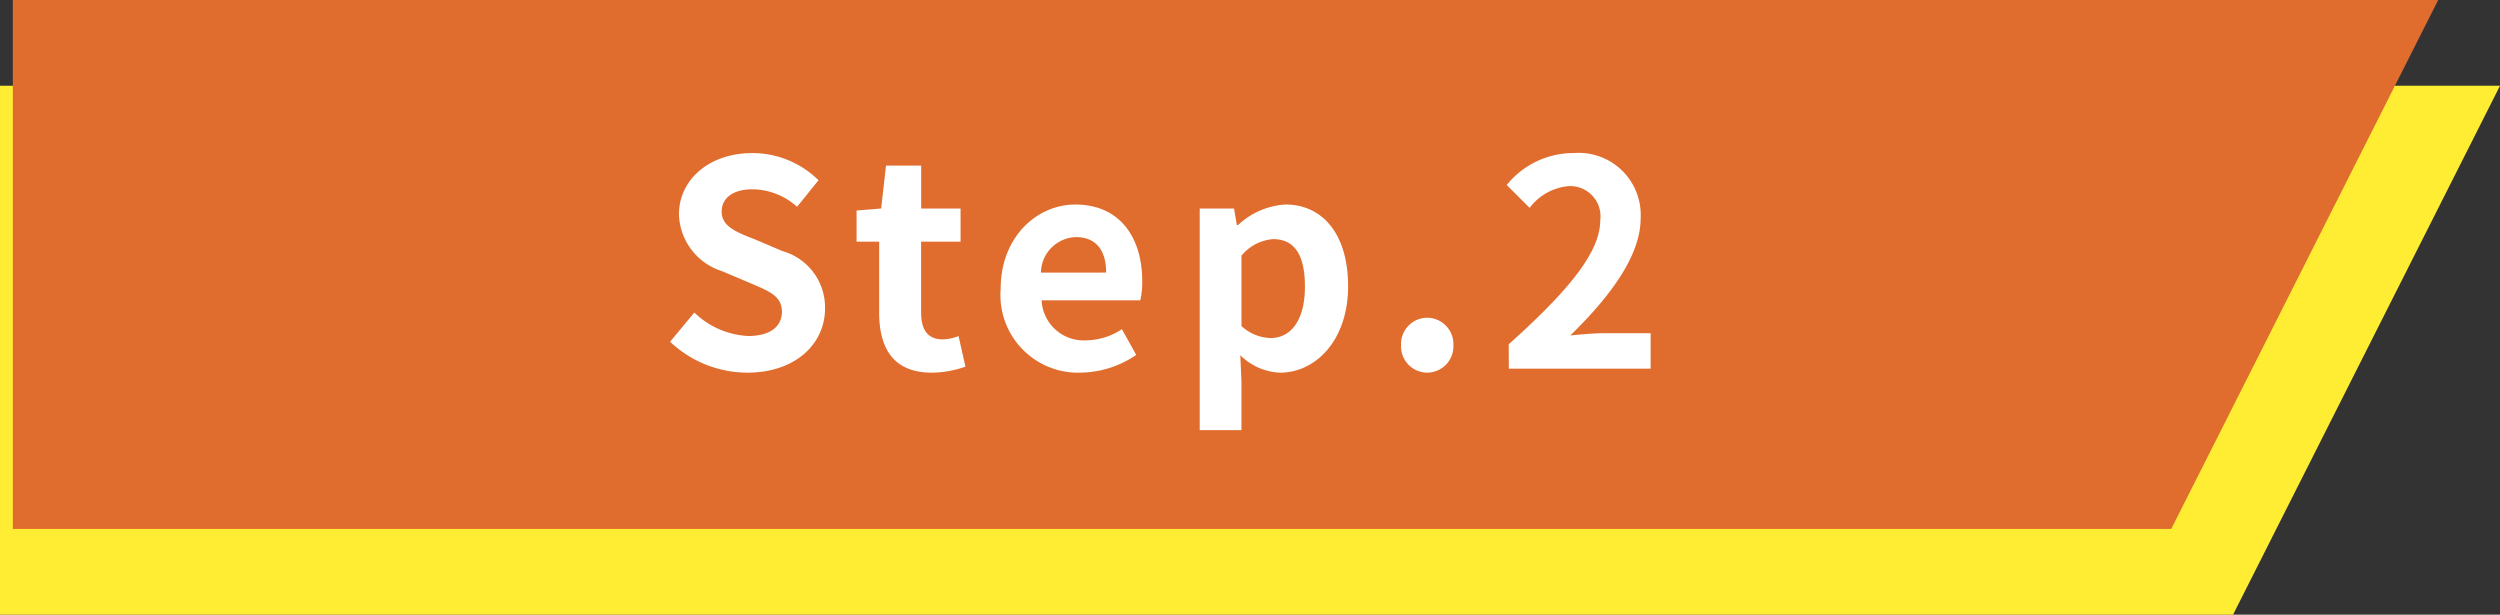 <svg xmlns="http://www.w3.org/2000/svg" width="148.623" height="36.542" viewBox="0 0 148.623 36.542">
  <rect x="0" y="0" width="148.623" height="36.542" fill="#333333" stroke="none"/>
  <g id="step-ttl2" transform="translate(0.623 -3452.748)">
    <path id="パス_27472" data-name="パス 27472" d="M-3.623,0H145L129.131,31.443H-3.623Z" transform="translate(3 3457.846)" fill="#ffed34"/>
    <path id="パス_27474" data-name="パス 27474" d="M0,0H144.186L128.316,31.443H0Z" transform="translate(0.14 3452.748)" fill="#e06d2e"/>
    <path id="パス_27617" data-name="パス 27617" d="M5.3.238c2.907,0,4.624-1.751,4.624-3.808A3.475,3.475,0,0,0,7.4-6.987l-1.649-.7c-1.071-.425-1.972-.748-1.972-1.649,0-.833.714-1.326,1.819-1.326A4.013,4.013,0,0,1,8.262-9.622L9.537-11.2a5.583,5.583,0,0,0-3.944-1.615c-2.55,0-4.352,1.581-4.352,3.638A3.644,3.644,0,0,0,3.791-5.8l1.683.714c1.122.476,1.887.765,1.887,1.7,0,.884-.7,1.445-2.006,1.445a4.949,4.949,0,0,1-3.2-1.394L.714-1.6A6.7,6.7,0,0,0,5.3.238Zm10.965,0a6.152,6.152,0,0,0,2.006-.357l-.408-1.819a2.781,2.781,0,0,1-.935.2c-.85,0-1.292-.51-1.292-1.6V-7.548h2.346V-9.52H15.64v-2.55H13.549L13.26-9.52,11.8-9.4v1.853h1.343v4.216C13.141-1.19,14.008.238,16.269.238Zm8.823,0A6.005,6.005,0,0,0,28.424-.816l-.85-1.53a3.924,3.924,0,0,1-2.142.663A2.5,2.5,0,0,1,22.8-4.063h5.865A4.644,4.644,0,0,0,28.781-5.2c0-2.635-1.36-4.556-3.978-4.556-2.278,0-4.437,1.921-4.437,5.015A4.613,4.613,0,0,0,25.092.238Zm-2.329-5.95A2.146,2.146,0,0,1,24.837-7.82c1.224,0,1.8.816,1.8,2.108ZM32.2,3.655H34.68V.765L34.612-.8A3.538,3.538,0,0,0,36.975.238c2.091,0,4.046-1.887,4.046-5.151,0-2.924-1.394-4.845-3.74-4.845a4.519,4.519,0,0,0-2.805,1.224h-.068l-.17-.986H32.2Zm4.216-5.474a2.664,2.664,0,0,1-1.734-.714V-6.715A2.684,2.684,0,0,1,36.567-7.7c1.309,0,1.887,1,1.887,2.822C38.454-2.805,37.57-1.819,36.414-1.819Zm9.3,2.057a1.566,1.566,0,0,0,1.564-1.632,1.566,1.566,0,0,0-1.564-1.632,1.562,1.562,0,0,0-1.547,1.632A1.562,1.562,0,0,0,45.713.238ZM50.575,0h8.432V-2.108H56.27c-.578,0-1.411.068-2.04.136,2.295-2.244,4.182-4.692,4.182-6.97a3.69,3.69,0,0,0-3.961-3.876,5.1,5.1,0,0,0-4,1.9l1.36,1.36a3.259,3.259,0,0,1,2.312-1.292,1.8,1.8,0,0,1,1.887,2.04c0,1.938-2.023,4.3-5.44,7.361Z" transform="translate(38.5 3474.664)" fill="#fff"/>
  </g>
</svg>
